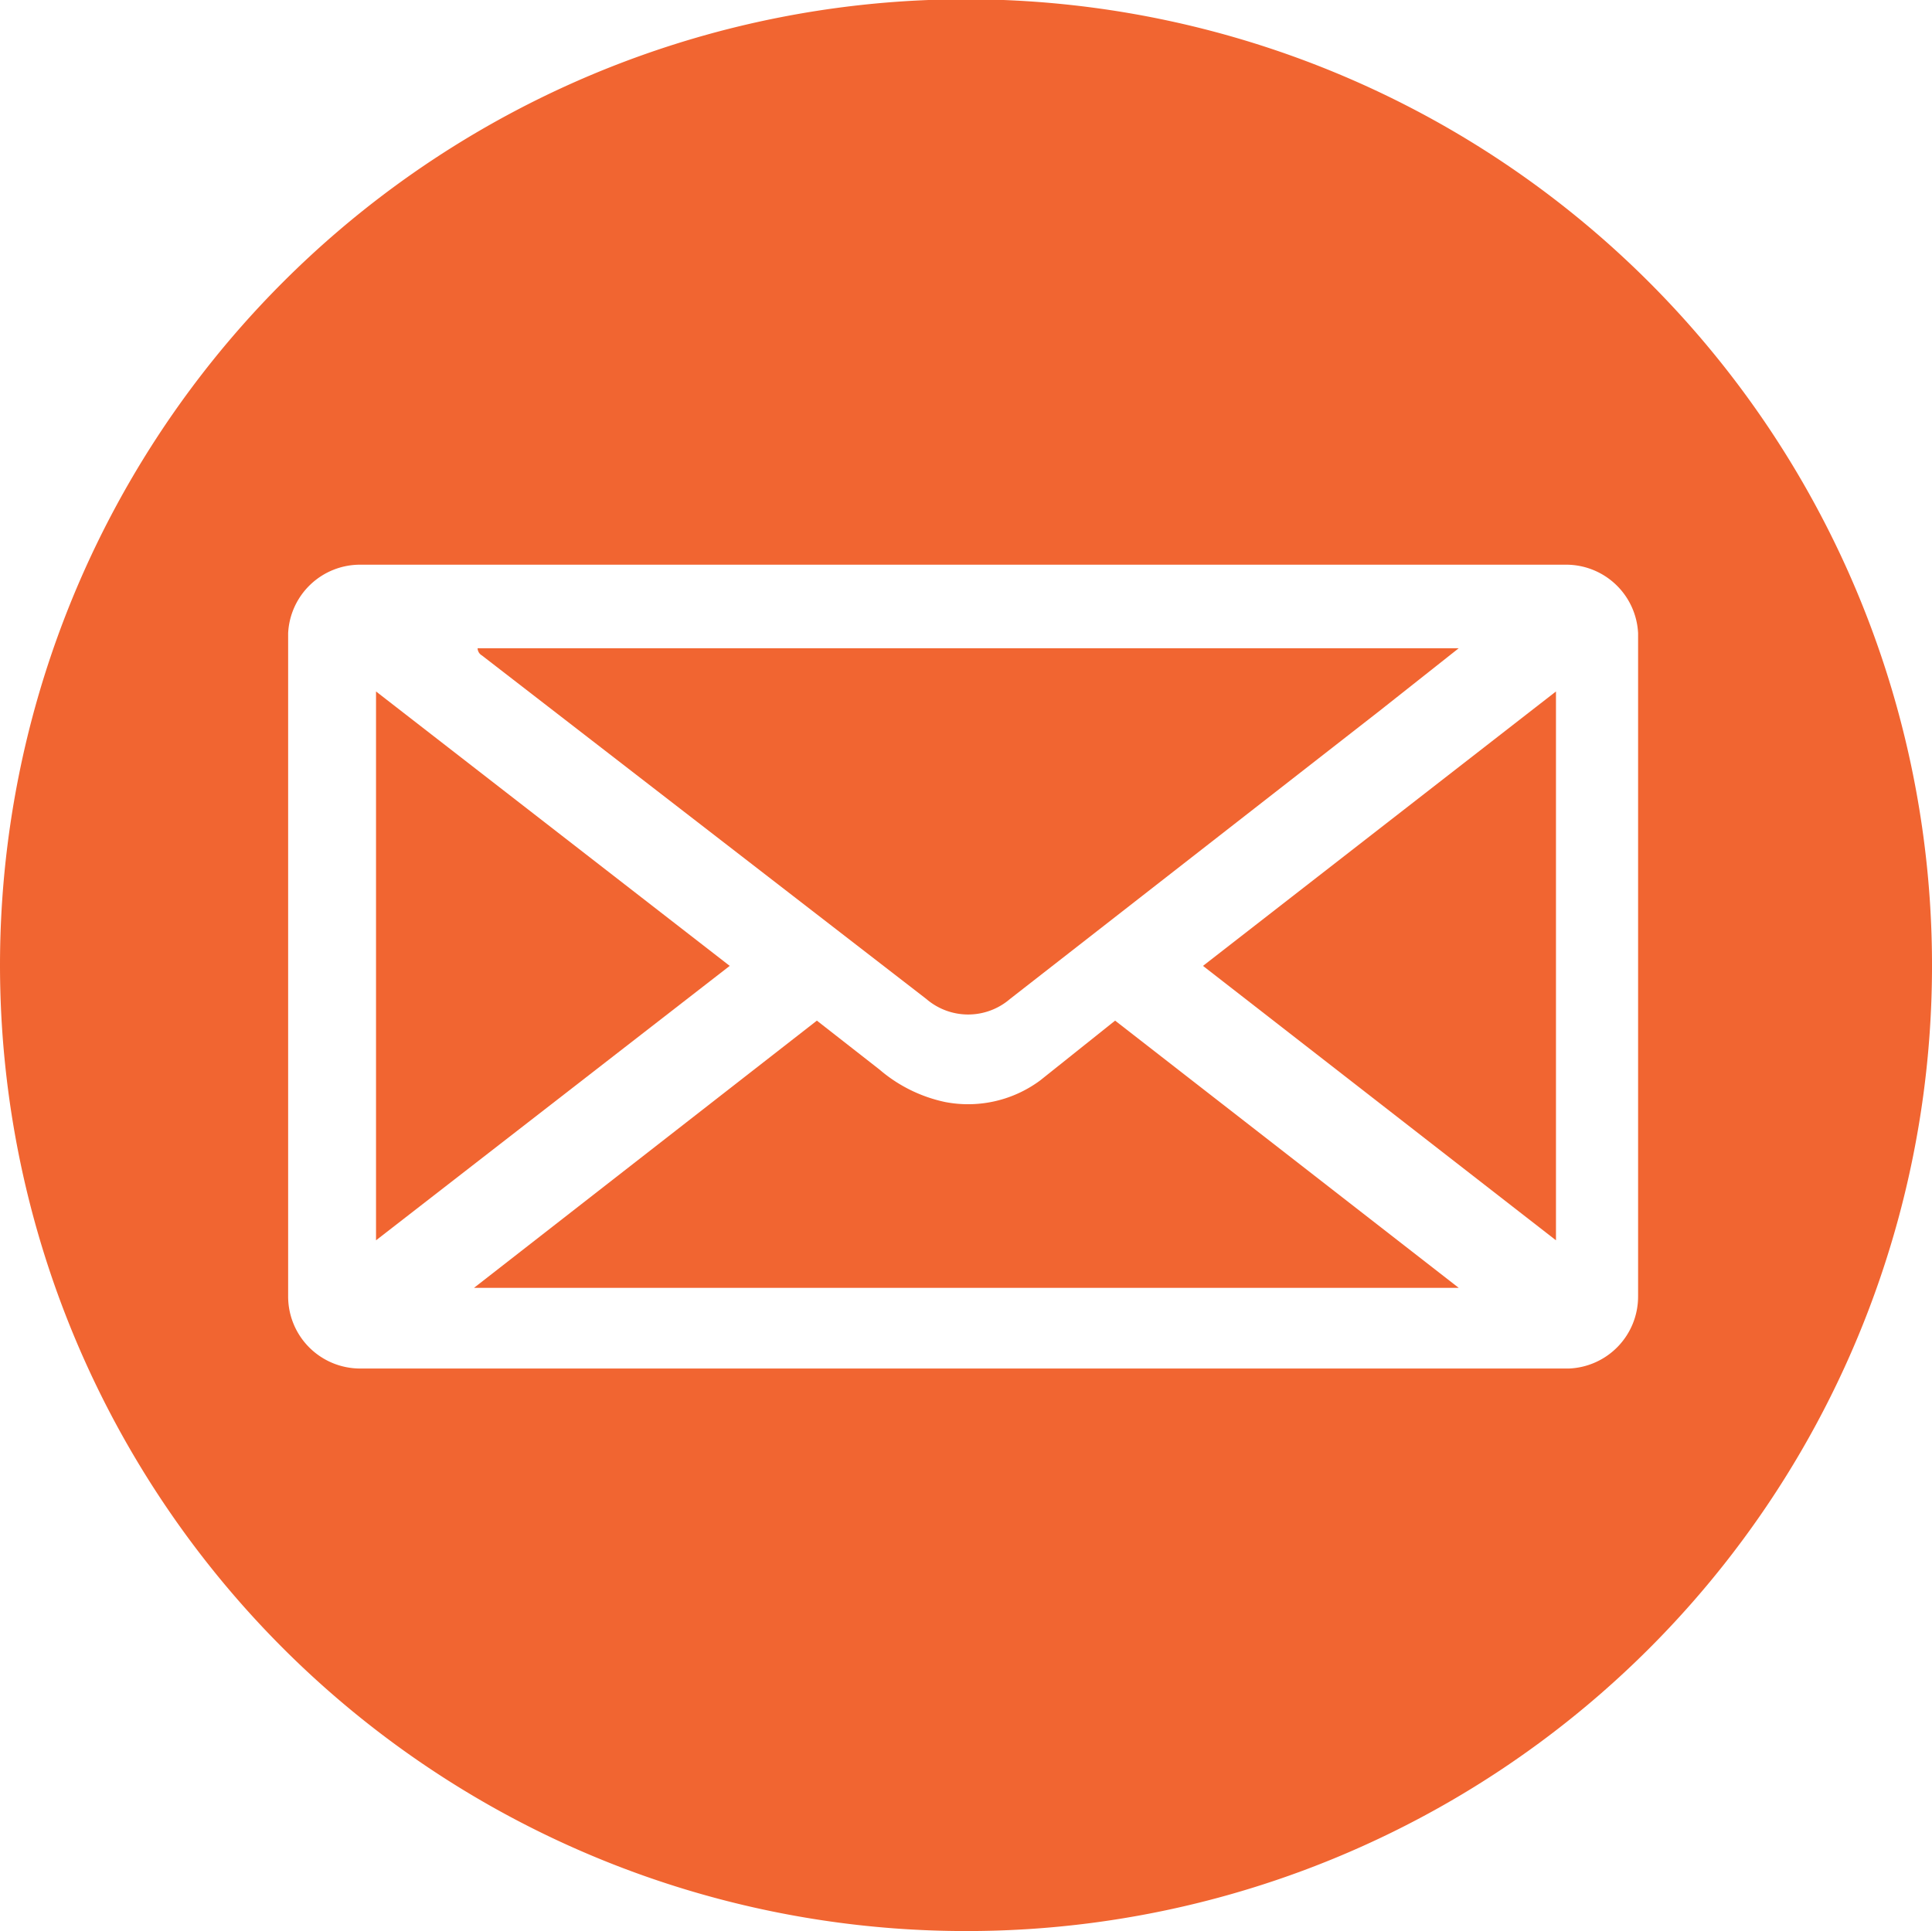 <svg xmlns="http://www.w3.org/2000/svg" viewBox="0 0 26.82 26.81"><title>mail</title><g id="a95494a0-e220-4594-a64b-508123918b6b" data-name="Layer 2"><g id="fe4eb685-a82f-4912-89bb-fe18c9a2d0be" data-name="Print"><path d="M13.4,26.81A13.41,13.41,0,1,1,26.82,13.46,13.4,13.4,0,0,1,13.4,26.81ZM22.74,18V8.79a1,1,0,0,0-1-.95H5a1,1,0,0,0-1,.95V18a1,1,0,0,0,1,1H21.78A1,1,0,0,0,22.74,18Z" fill="#f16531"/><path d="M20.25,9l-1.1.87-5.13,4a.89.89,0,0,1-1.16,0L6.69,9.1A.12.12,0,0,1,6.63,9Z" fill="#f16531"/><path d="M15.48,14.17l4.77,3.71H6.58l4.76-3.71.87.68a2.05,2.05,0,0,0,.91.45A1.68,1.68,0,0,0,14.44,15Z" fill="#f16531"/><path d="M10.13,13.41,5.22,17.22V9.6Z" fill="#f16531"/><path d="M21.6,17.22l-4.9-3.81L21.6,9.6Z" fill="#f16531"/></g></g></svg>